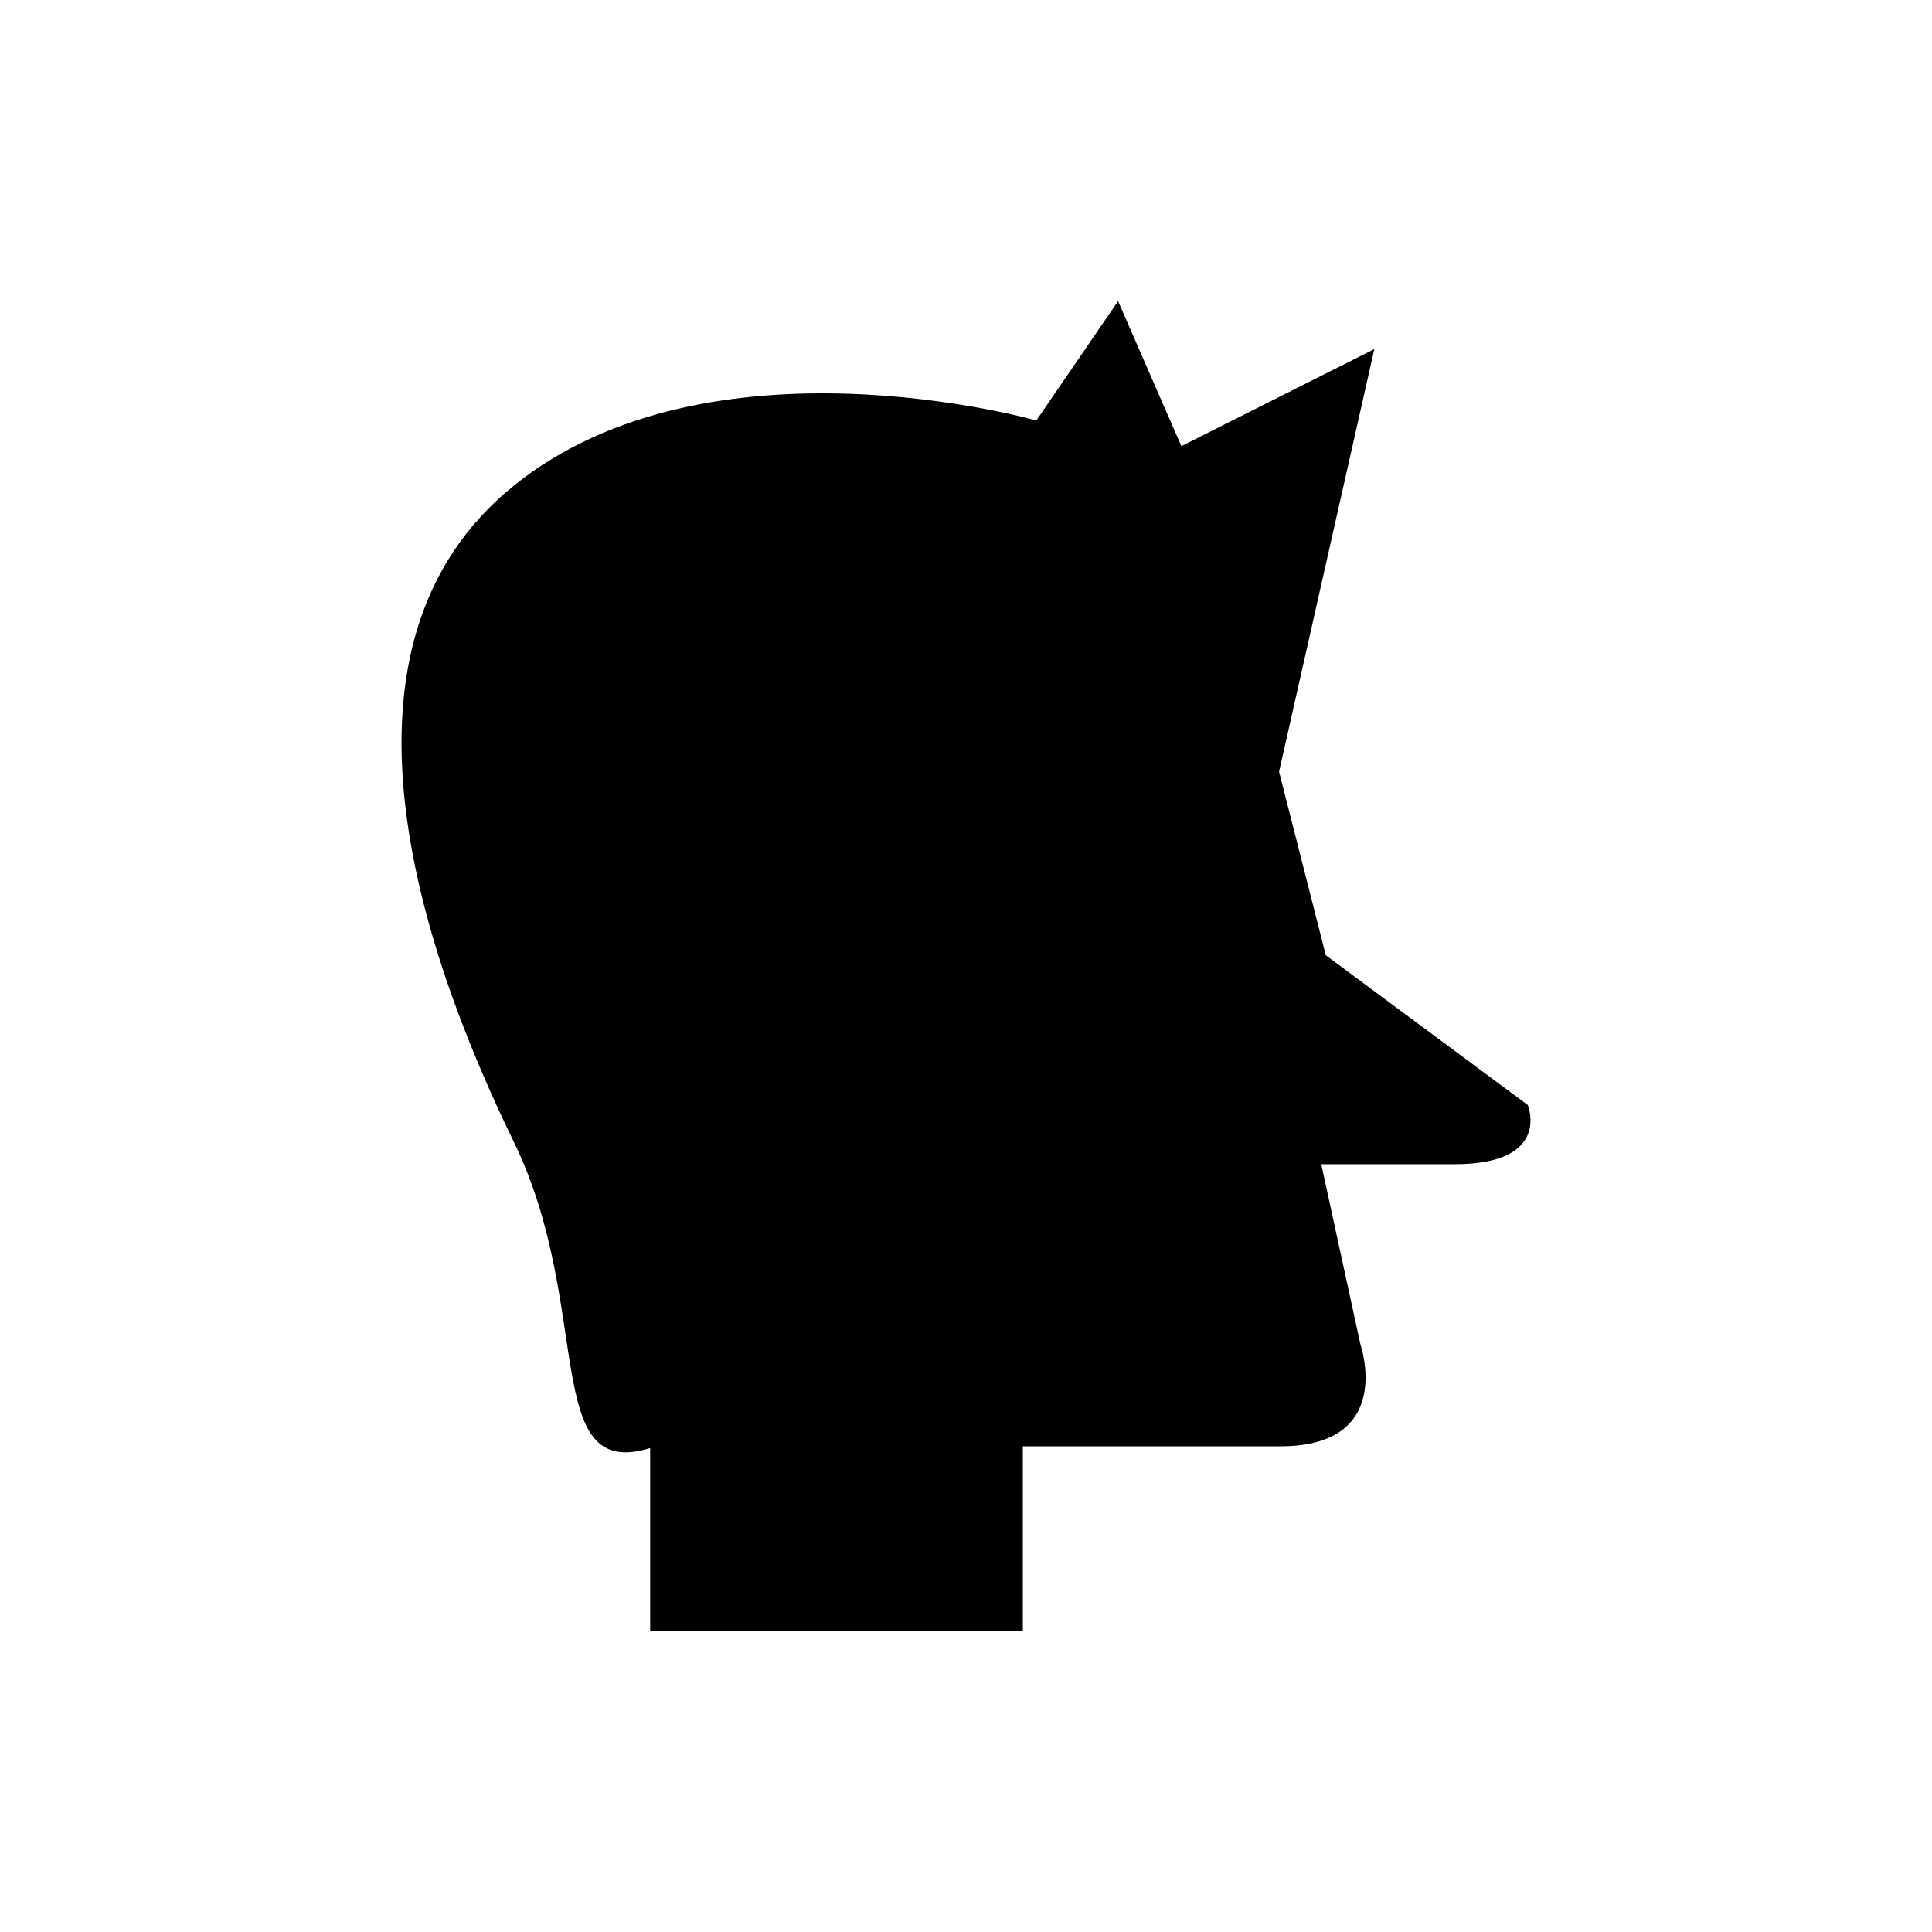 <?xml version="1.0" encoding="UTF-8"?>
<!-- Uploaded to: SVG Repo, www.svgrepo.com, Generator: SVG Repo Mixer Tools -->
<svg fill="#000000" width="800px" height="800px" version="1.1" viewBox="144 144 512 512" xmlns="http://www.w3.org/2000/svg">
 <path d="m548.88 436.84-53.531-39.688s-8.695-34.105-12.379-48.648l25.246-111.99-51.145 25.723-16.77-38.438-21.66 31.641s-86.5-24.645-138.48 17.277c-51.984 41.922-25.152 122.22 0 173.88 21.355 43.859 7.078 90.156 36.141 81.156v48.445h98.754v-48.914h68.297c30.457 0 21.227-26.766 21.227-26.766l-10.434-47.992h35.352c25.844 0 19.383-15.691 19.383-15.691z"/>
</svg>